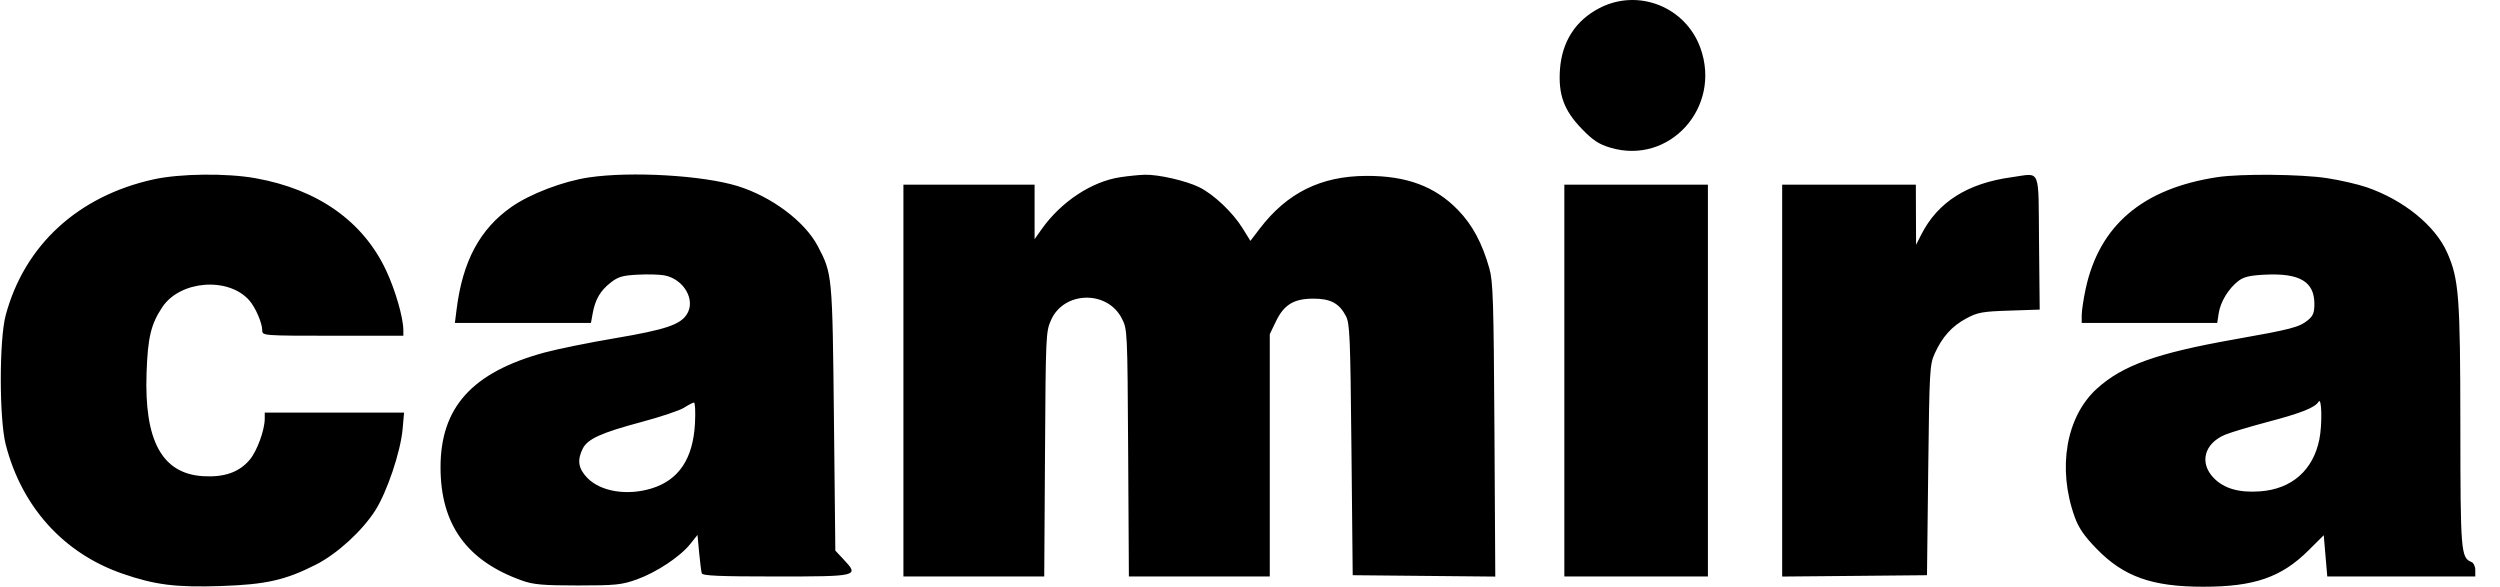 <svg xmlns="http://www.w3.org/2000/svg" width="98" height="23" viewBox="0 0 98 23" fill="none"><path fill-rule="evenodd" clip-rule="evenodd" d="M62.7 0.316C61.76 0.802 61.226 1.634 61.15 2.73C61.082 3.711 61.309 4.329 62.002 5.046C62.442 5.501 62.669 5.651 63.12 5.787C65.441 6.485 67.498 4.21 66.655 1.878C66.071 0.264 64.216 -0.468 62.7 0.316ZM6.012 7.033C3.052 7.689 0.959 9.614 0.223 12.358C-0.034 13.312 -0.032 16.429 0.225 17.428C0.854 19.874 2.496 21.69 4.8 22.487C6.079 22.93 6.894 23.032 8.68 22.972C10.428 22.913 11.191 22.74 12.389 22.131C13.216 21.71 14.19 20.821 14.708 20.013C15.167 19.298 15.701 17.714 15.781 16.834L15.84 16.173H13.109H10.378V16.406C10.378 16.856 10.076 17.685 9.787 18.025C9.375 18.511 8.797 18.715 7.971 18.667C6.358 18.573 5.652 17.29 5.745 14.621C5.793 13.222 5.917 12.706 6.366 12.035C7.063 10.993 8.947 10.846 9.767 11.769C10.015 12.048 10.281 12.662 10.281 12.957C10.281 13.157 10.332 13.161 13.047 13.161H15.812L15.811 12.935C15.808 12.447 15.495 11.365 15.136 10.601C14.232 8.675 12.467 7.427 10.023 6.987C8.888 6.782 7.049 6.803 6.012 7.033ZM23.09 6.954C22.081 7.103 20.783 7.597 20.048 8.112C18.808 8.981 18.133 10.242 17.898 12.132L17.832 12.659H20.499H23.165L23.233 12.286C23.332 11.741 23.529 11.4 23.93 11.084C24.228 10.849 24.399 10.798 24.998 10.767C25.391 10.746 25.863 10.759 26.048 10.795C26.807 10.942 27.279 11.76 26.926 12.318C26.665 12.729 26.082 12.924 24.109 13.258C23.095 13.429 21.85 13.682 21.343 13.82C18.509 14.592 17.266 15.967 17.269 18.325C17.272 20.565 18.3 21.99 20.47 22.76C20.911 22.917 21.289 22.95 22.653 22.95C24.13 22.95 24.372 22.925 24.959 22.715C25.732 22.439 26.66 21.824 27.059 21.324L27.342 20.969L27.406 21.658C27.442 22.037 27.488 22.404 27.509 22.473C27.539 22.57 28.207 22.598 30.416 22.598C33.651 22.598 33.688 22.589 33.073 21.934L32.745 21.584L32.69 16.393C32.63 10.757 32.627 10.732 32.057 9.648C31.548 8.68 30.244 7.704 28.912 7.293C27.551 6.874 24.743 6.71 23.09 6.954ZM43.912 6.947C42.792 7.116 41.59 7.911 40.833 8.984L40.556 9.376V8.307V7.238H37.985H35.414V14.918V22.598H38.174H40.934L40.964 17.804C40.992 13.135 40.998 12.998 41.203 12.541C41.708 11.41 43.401 11.37 43.971 12.475C44.195 12.91 44.195 12.911 44.224 17.754L44.252 22.598H47.014H49.775V17.849V13.1L50.015 12.601C50.332 11.943 50.714 11.71 51.477 11.707C52.154 11.705 52.493 11.884 52.757 12.384C52.913 12.679 52.933 13.169 52.977 17.629L53.026 22.548L55.821 22.575L58.615 22.602L58.582 16.852C58.552 11.785 58.528 11.034 58.382 10.518C58.1 9.525 57.721 8.819 57.156 8.235C56.258 7.305 55.137 6.888 53.559 6.895C51.78 6.902 50.456 7.557 49.384 8.96L49.016 9.442L48.706 8.942C48.326 8.329 47.585 7.626 47.02 7.344C46.513 7.089 45.41 6.835 44.874 6.85C44.661 6.856 44.228 6.899 43.912 6.947ZM78.859 6.947C77.124 7.183 75.962 7.919 75.314 9.195L75.11 9.597L75.105 8.417L75.101 7.238H72.481H69.861V14.919V22.601L72.7 22.575L75.538 22.548L75.586 18.432C75.632 14.524 75.645 14.293 75.838 13.864C76.131 13.212 76.512 12.787 77.079 12.482C77.52 12.245 77.708 12.21 78.766 12.176L79.956 12.136L79.93 9.511C79.901 6.502 80.021 6.789 78.859 6.947ZM86.921 6.944C83.996 7.388 82.296 8.83 81.758 11.323C81.673 11.721 81.603 12.184 81.603 12.352V12.659H84.259H86.915L86.974 12.275C87.044 11.825 87.36 11.309 87.747 11.012C87.957 10.851 88.199 10.794 88.805 10.766C90.152 10.702 90.724 11.044 90.724 11.912C90.724 12.258 90.673 12.384 90.47 12.55C90.127 12.829 89.826 12.908 87.57 13.307C84.54 13.844 83.207 14.322 82.2 15.233C80.991 16.328 80.64 18.356 81.329 20.267C81.483 20.693 81.701 21.012 82.176 21.502C83.244 22.604 84.353 23 86.372 23C88.367 23 89.428 22.633 90.493 21.575L91.091 20.981L91.16 21.79L91.229 22.598H94.13H97.031V22.344C97.031 22.204 96.964 22.064 96.882 22.031C96.468 21.866 96.449 21.637 96.446 16.705C96.442 11.617 96.391 10.945 95.928 9.9C95.462 8.846 94.225 7.842 92.779 7.342C92.441 7.225 91.743 7.064 91.226 6.984C90.219 6.827 87.84 6.805 86.921 6.944ZM61.322 14.918V22.598H64.136H66.95V14.918V7.238H64.136H61.322V14.918ZM90.919 17.222C90.676 18.433 89.837 19.17 88.599 19.261C87.768 19.322 87.179 19.151 86.775 18.734C86.203 18.142 86.408 17.379 87.23 17.038C87.444 16.95 88.206 16.721 88.922 16.532C90.23 16.185 90.742 15.98 90.888 15.747C91.014 15.544 91.037 16.631 90.919 17.222ZM27.243 16.6C27.169 17.977 26.614 18.813 25.553 19.143C24.591 19.443 23.544 19.273 23.022 18.733C22.668 18.366 22.617 18.04 22.843 17.587C23.034 17.205 23.566 16.964 25.168 16.536C25.907 16.338 26.648 16.089 26.814 15.982C26.981 15.875 27.155 15.784 27.202 15.78C27.249 15.775 27.267 16.144 27.243 16.6Z" fill="black"></path></svg>